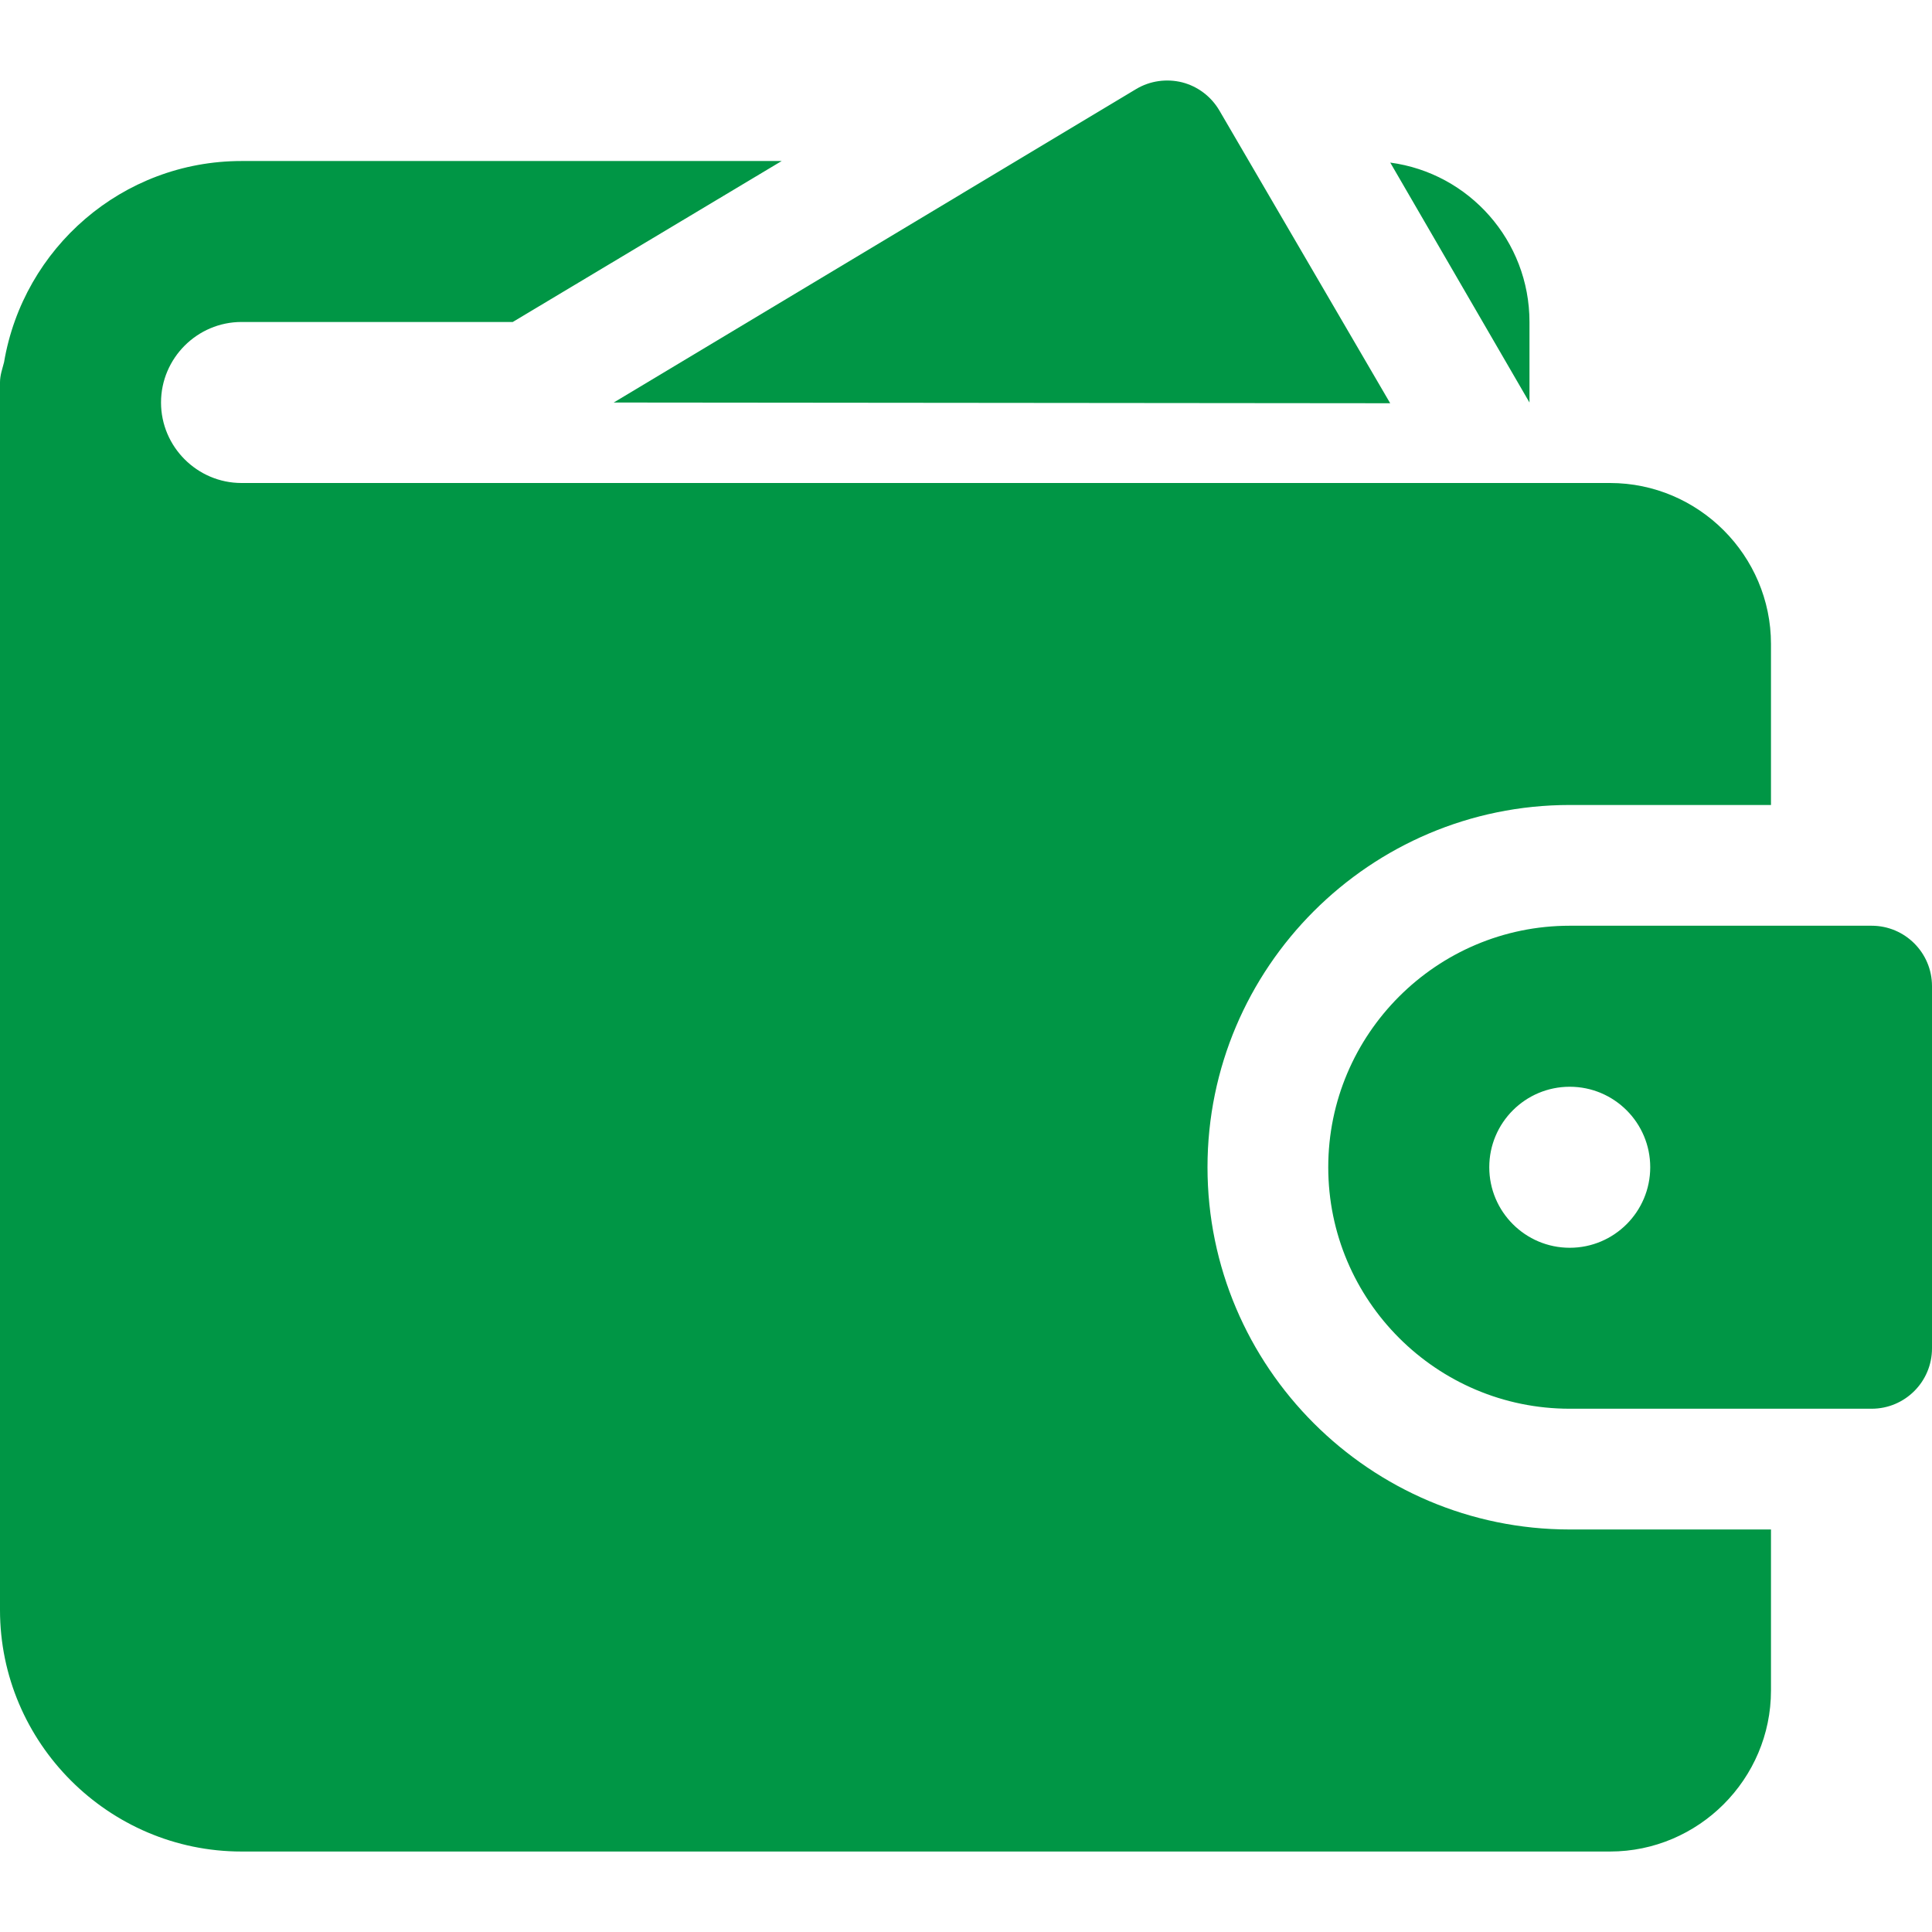 <?xml version="1.0" encoding="UTF-8"?>
<svg xmlns="http://www.w3.org/2000/svg" width="32" height="32" viewBox="0 0 32 32" fill="none">
  <g clip-path="url(#clip0_98_1678)">
    <path d="M23.026 6.679L20.196 1.829C20.061 1.599 19.84 1.431 19.581 1.364C19.324 1.3 19.048 1.337 18.818 1.475L10.165 6.667L23.026 6.679Z" fill="#009645"></path>
    <path d="M4 8C3.267 8 2.667 7.4 2.667 6.667C2.667 5.933 3.267 5.333 4 5.333H8.493L12.947 2.667H4C2.027 2.667 0.387 4.107 0.067 6C0.04 6.107 0 6.213 0 6.333V26.667C0 28.867 1.8 30.667 4 30.667H26.667C28.133 30.667 29.333 29.467 29.333 28V25.333H26C22.693 25.333 20 22.64 20 19.333C20 16.027 22.693 13.333 26 13.333H29.333V10.667C29.333 9.2 28.133 8 26.667 8H4ZM25.333 5.333C25.333 3.987 24.333 2.867 23.027 2.693L25.333 6.667V5.333Z" fill="#009645"></path>
    <path d="M31 15.333H26C23.795 15.333 22 17.128 22 19.333C22 21.539 23.795 23.333 26 23.333H31C31.552 23.333 32 22.885 32 22.333V16.333C32 15.781 31.552 15.333 31 15.333ZM26 20.667C25.264 20.667 24.667 20.069 24.667 19.333C24.667 18.597 25.264 18 26 18C26.736 18 27.333 18.597 27.333 19.333C27.333 20.069 26.736 20.667 26 20.667Z" fill="#009645"></path>
  </g>
  <defs>
    <clipPath id="clip0_98_1678">
      <rect width="32" height="32" fill="white"></rect>
    </clipPath>
  </defs>
</svg>
